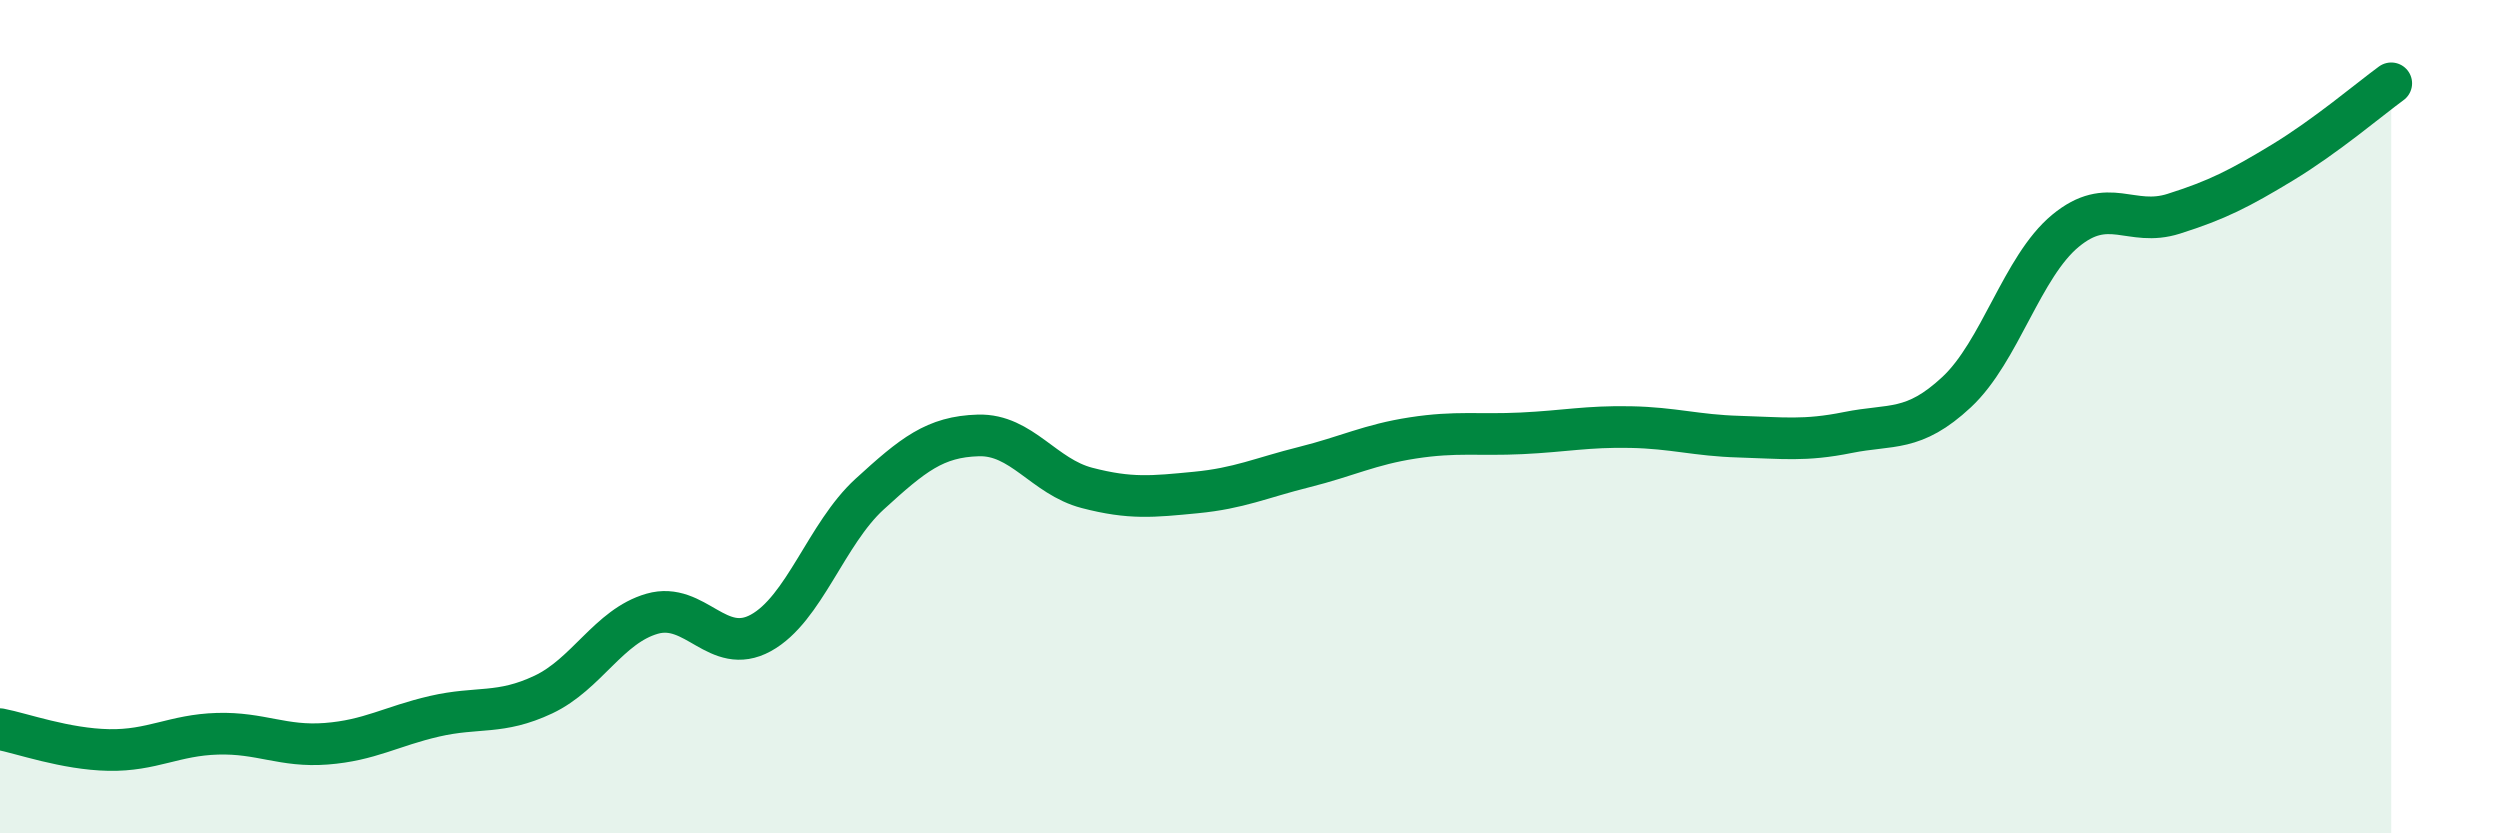
    <svg width="60" height="20" viewBox="0 0 60 20" xmlns="http://www.w3.org/2000/svg">
      <path
        d="M 0,17.5 C 0.52,17.6 1.57,17.98 2.61,18 C 3.65,18.02 4.18,17.64 5.22,17.61 C 6.26,17.58 6.79,17.93 7.83,17.85 C 8.87,17.77 9.39,17.43 10.43,17.19 C 11.47,16.95 12,17.16 13.04,16.67 C 14.08,16.18 14.61,15.03 15.65,14.73 C 16.69,14.43 17.22,15.76 18.26,15.19 C 19.3,14.62 19.83,12.81 20.87,11.86 C 21.91,10.91 22.44,10.48 23.48,10.45 C 24.52,10.42 25.05,11.44 26.09,11.71 C 27.13,11.98 27.66,11.92 28.7,11.82 C 29.74,11.72 30.26,11.47 31.3,11.21 C 32.34,10.95 32.87,10.67 33.91,10.51 C 34.95,10.35 35.48,10.45 36.52,10.4 C 37.56,10.35 38.09,10.23 39.13,10.25 C 40.17,10.27 40.7,10.45 41.74,10.48 C 42.78,10.51 43.31,10.59 44.35,10.38 C 45.39,10.17 45.92,10.38 46.96,9.41 C 48,8.44 48.53,6.4 49.57,5.54 C 50.61,4.68 51.13,5.46 52.17,5.13 C 53.21,4.8 53.74,4.53 54.78,3.9 C 55.82,3.27 56.87,2.38 57.39,2L57.39 20L0 20Z"
        fill="#008740"
        opacity="0.1"
        stroke-linecap="round"
        stroke-linejoin="round"
      />
      <path
        d="M 0,17.5 C 0.52,17.6 1.57,17.98 2.61,18 C 3.65,18.02 4.18,17.64 5.22,17.61 C 6.26,17.58 6.79,17.93 7.83,17.85 C 8.87,17.77 9.39,17.43 10.43,17.19 C 11.47,16.95 12,17.16 13.04,16.67 C 14.08,16.18 14.61,15.03 15.65,14.73 C 16.69,14.43 17.22,15.76 18.26,15.19 C 19.3,14.62 19.83,12.81 20.87,11.86 C 21.91,10.91 22.44,10.48 23.48,10.45 C 24.52,10.42 25.05,11.44 26.09,11.71 C 27.13,11.98 27.66,11.92 28.7,11.82 C 29.74,11.72 30.26,11.47 31.3,11.21 C 32.34,10.95 32.87,10.67 33.91,10.51 C 34.95,10.35 35.48,10.45 36.52,10.4 C 37.56,10.35 38.09,10.23 39.13,10.25 C 40.17,10.27 40.7,10.45 41.74,10.48 C 42.78,10.51 43.31,10.59 44.35,10.38 C 45.39,10.17 45.92,10.38 46.96,9.41 C 48,8.44 48.53,6.4 49.57,5.54 C 50.61,4.68 51.13,5.46 52.17,5.13 C 53.21,4.8 53.74,4.53 54.78,3.9 C 55.82,3.27 56.87,2.38 57.39,2"
        stroke="#008740"
        stroke-width="1"
        fill="none"
        stroke-linecap="round"
        stroke-linejoin="round"
      />
    </svg>
  